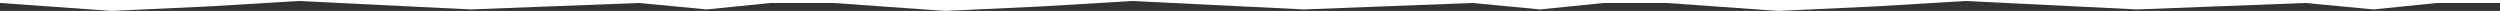 <svg width="5040px" height="22px" viewBox="0 0 5040 22" version="1.1" xmlns="http://www.w3.org/2000/svg" xmlns:xlink="http://www.w3.org/1999/xlink">
    <rect x="0" y="0" width="5040" height="22" fill="#333333" stroke="none"/>
    <g id="Page-1" stroke="none" stroke-width="1" fill="none" fill-rule="evenodd">
        <path d="M0,0 L5040,0 L5040,6 L4913,6 L4785,19 L4648,6 L4309,19 L3962,2 L3779,13 L3585,22 L3360,6 L3233,6 L3105,19 L2968,6 L2629,19 L2282,2 L2099,13 L1905,22 L1680,6 L1553,6 L1425,19 L1288,6 L949,19 L602,2 L419,13 L225,22 L0,6 L0,0 Z" id="Combined-Shape" fill="#FFFFFF"></path>
    </g>
</svg>
